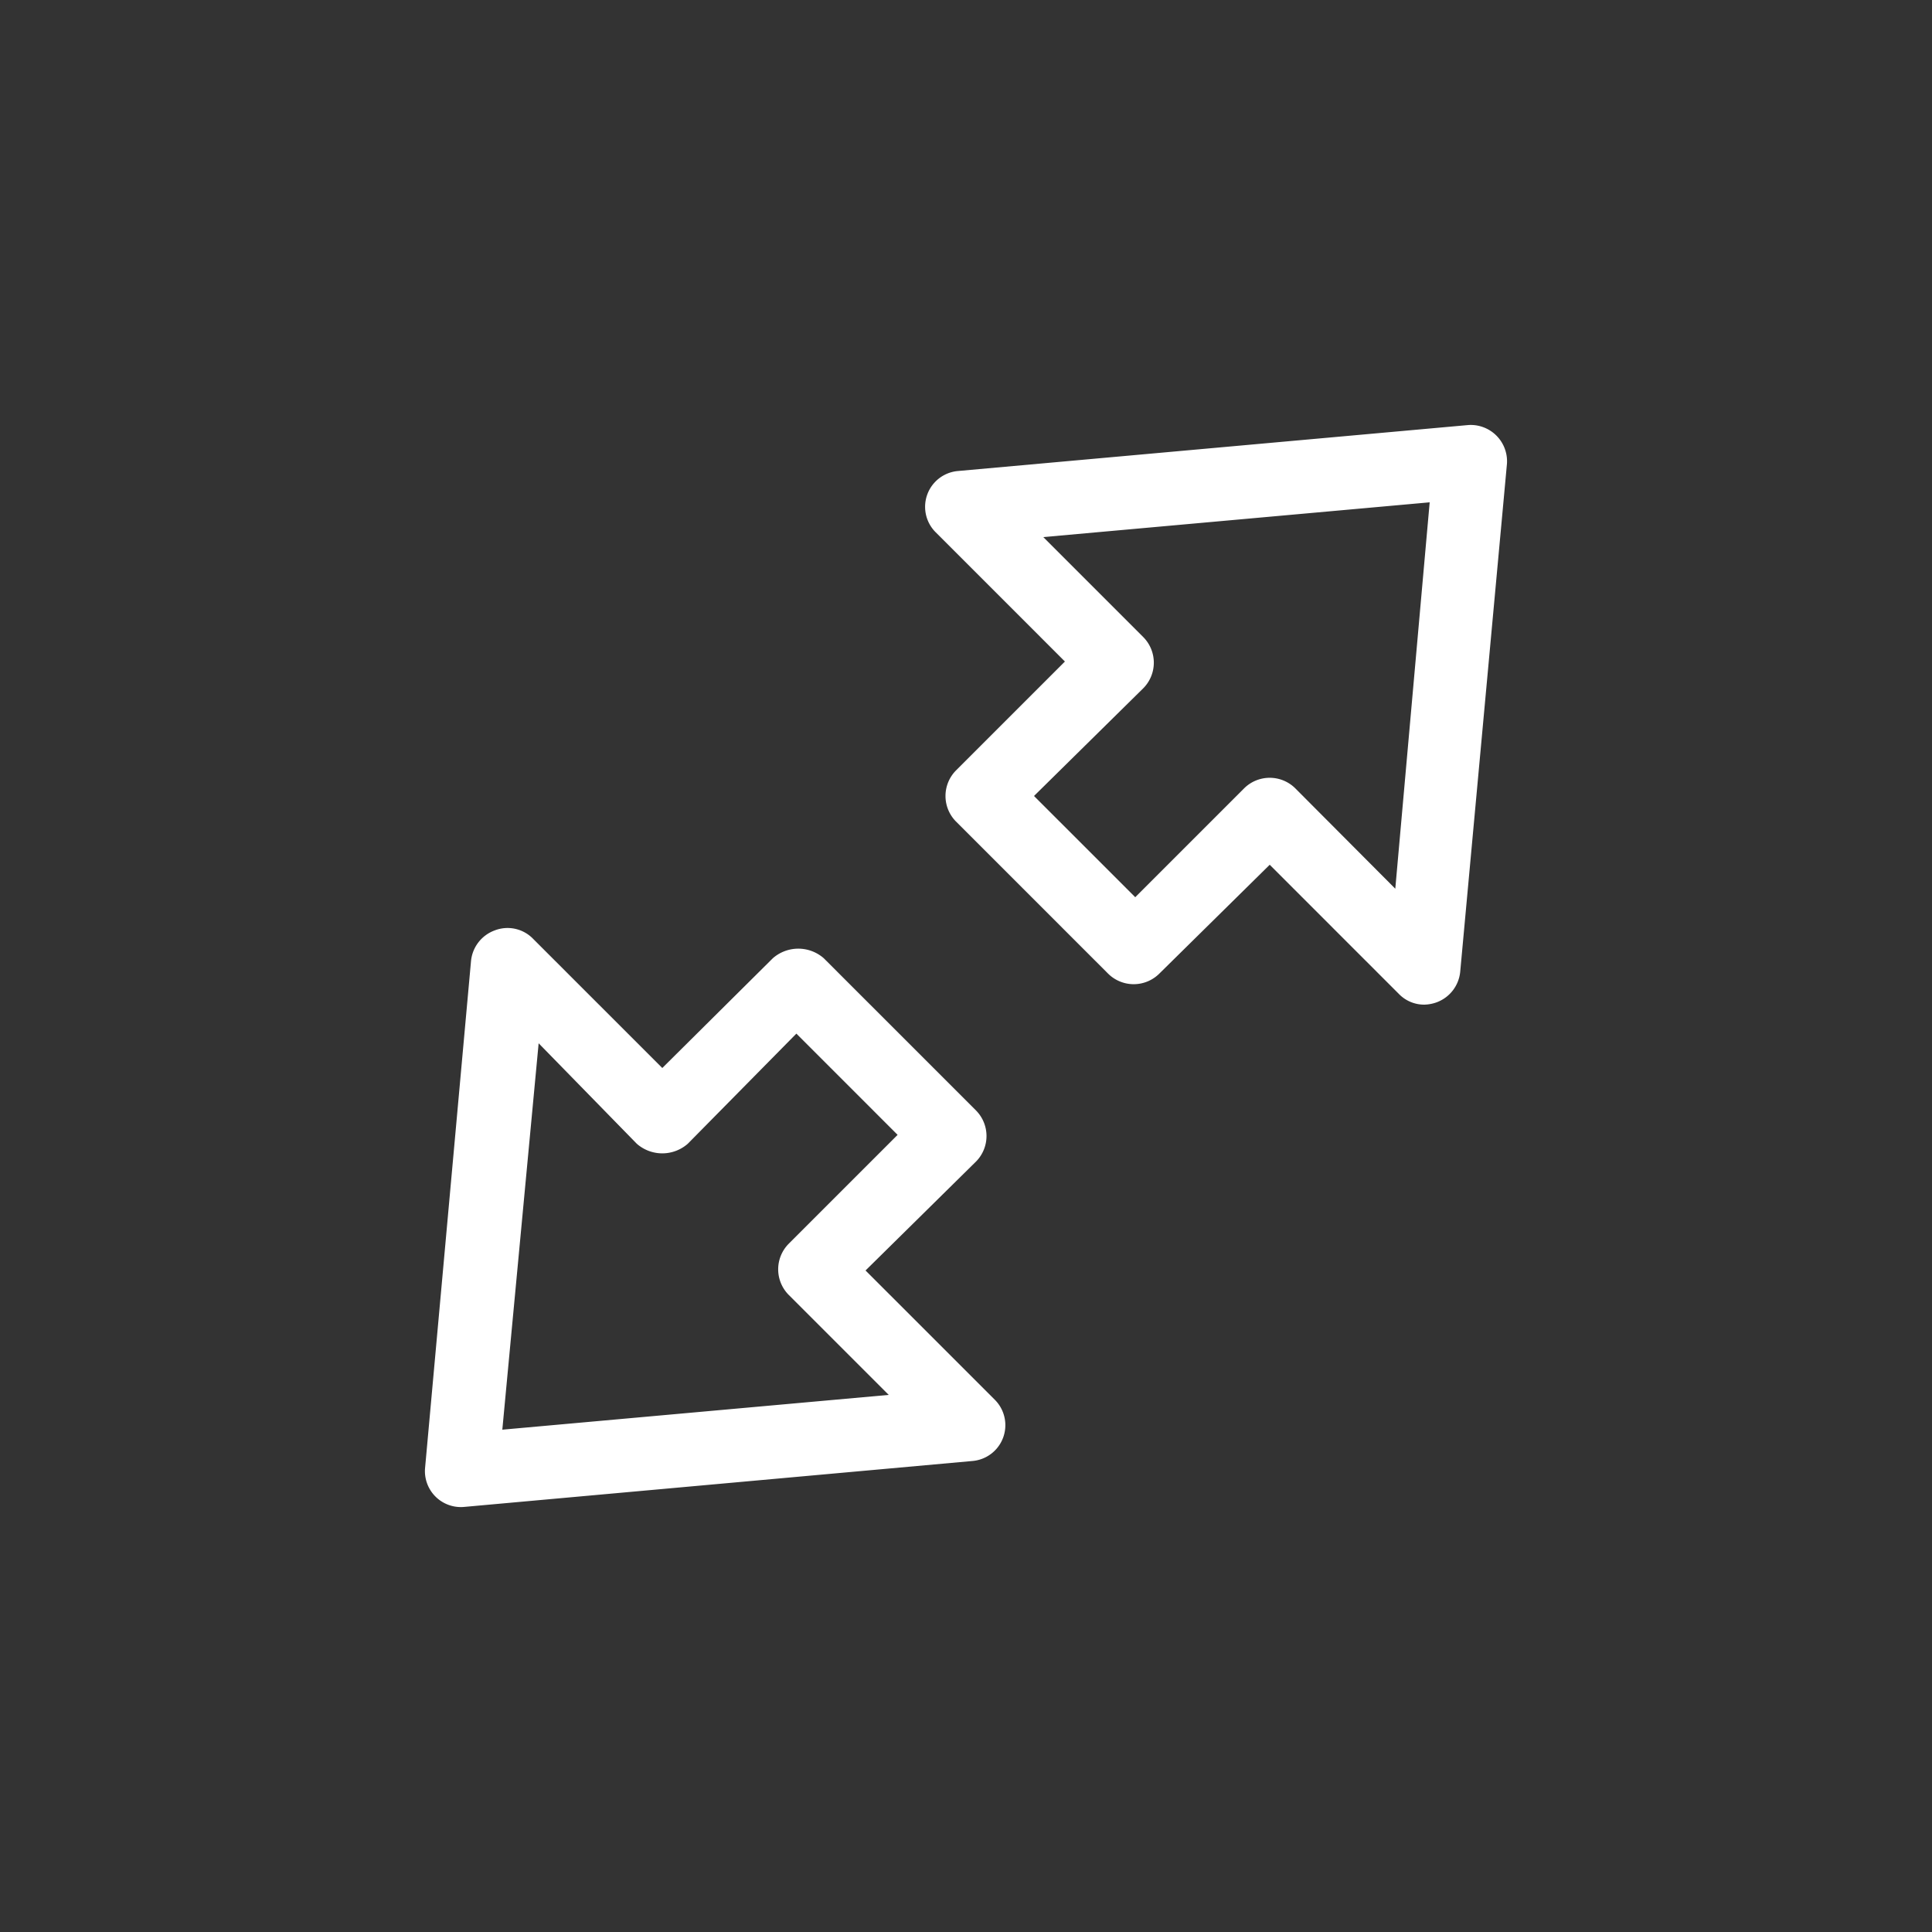<svg id="Layer_1" data-name="Layer 1" xmlns="http://www.w3.org/2000/svg" viewBox="0 0 50 50"><rect x="0" y="0" width="50" height="50" fill="#333333" stroke="none"/><defs><style>.cls-1{fill:#fff;}</style></defs><title>ICONS for AT</title><g id="Layer_74" data-name="Layer 74"><path class="cls-1" d="M36.86,26a.91.91,0,0,1-.66-.28l-3.34-3.34L30,25.2a.94.94,0,0,1-1.32,0l-3.94-3.94a.94.94,0,0,1,0-1.32l2.82-2.82-3.34-3.34a.93.93,0,0,1,.57-1.59L38,11a.94.94,0,0,1,1,1L37.79,25.15a.94.94,0,0,1-.61.79A1,1,0,0,1,36.86,26Zm-10.1-5.4,2.62,2.62L32.2,20.4a.94.94,0,0,1,1.32,0L36.11,23,37,13l-10,.9,2.59,2.59a.94.94,0,0,1,0,1.32ZM12,39A.93.93,0,0,1,11,38l1.19-13.13a.94.94,0,0,1,.61-.79.92.92,0,0,1,1,.22l3.34,3.34L20,24.8a1,1,0,0,1,1.32,0l3.94,3.94a.94.94,0,0,1,0,1.32L22.4,32.88l3.34,3.34a.93.93,0,0,1-.57,1.59L12,39Zm1.94-12L13,37l10-.9-2.59-2.59a.94.94,0,0,1,0-1.32l2.82-2.82-2.62-2.62L17.8,29.6a1,1,0,0,1-1.32,0Z"/></g></svg>